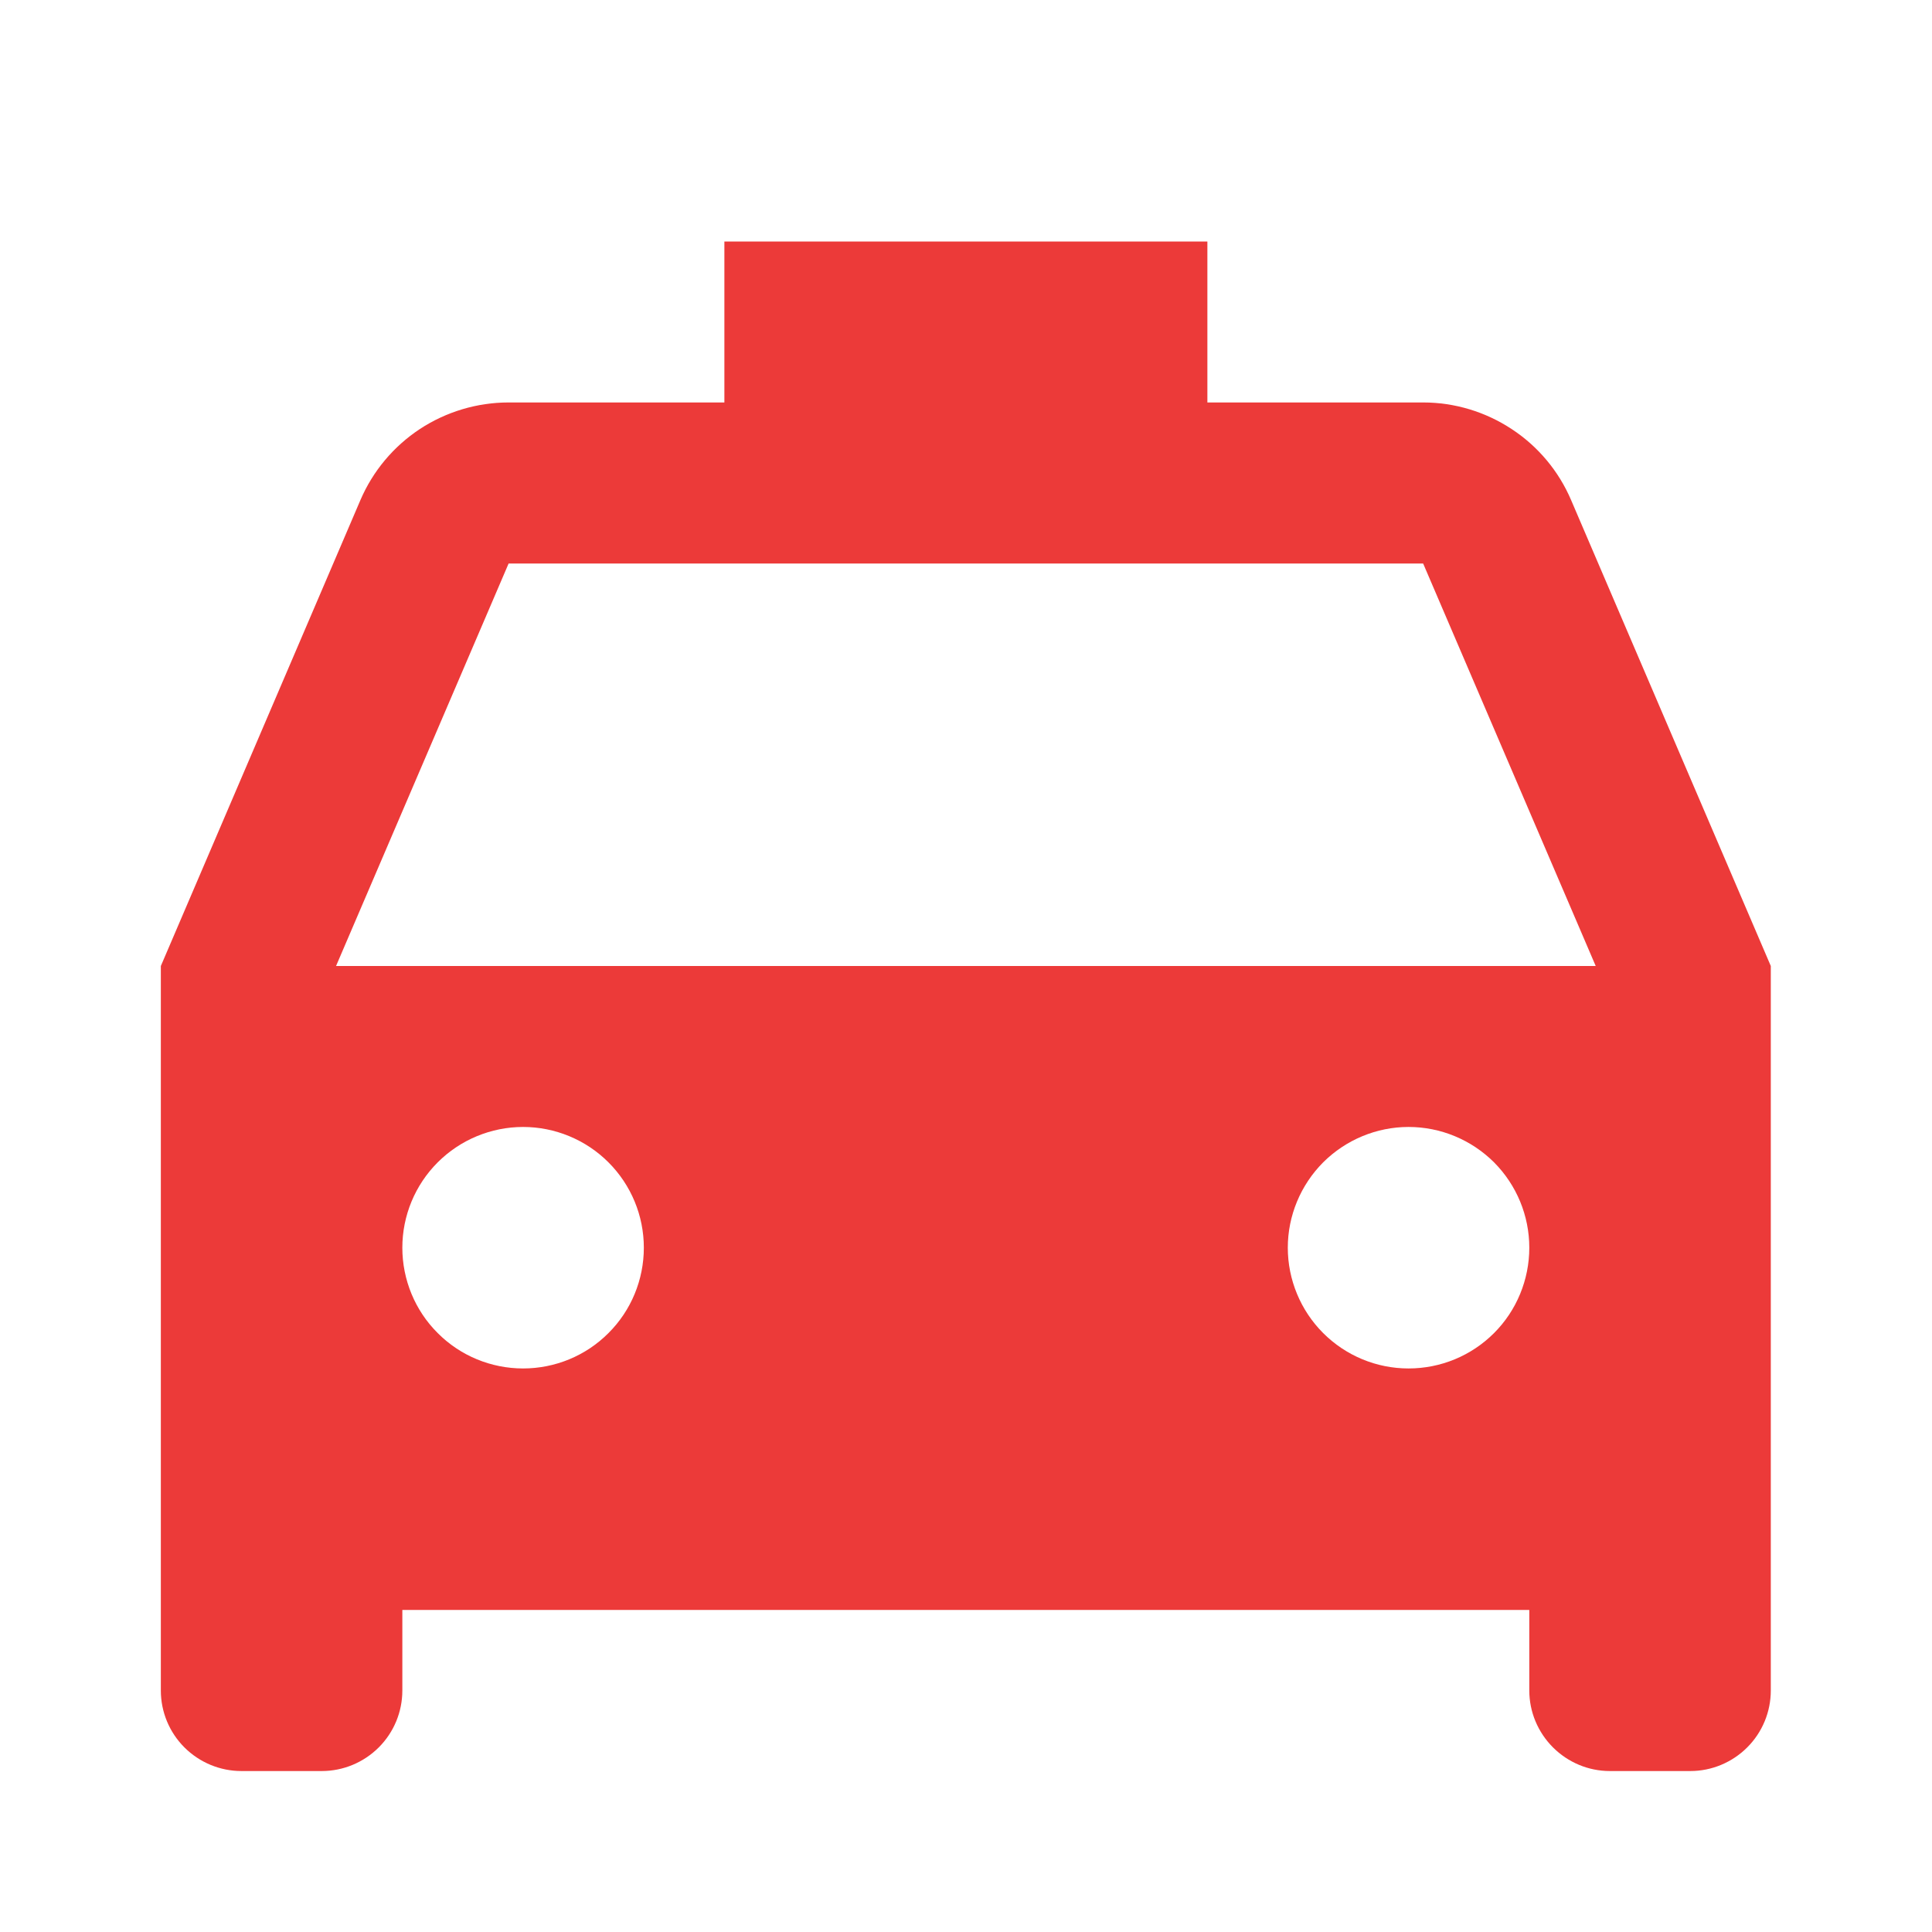 <?xml version="1.0" encoding="UTF-8"?> <svg xmlns="http://www.w3.org/2000/svg" width="16" height="16" viewBox="0 0 16 16" fill="none"> <path d="M14.665 8V14C14.665 14.177 14.595 14.346 14.47 14.471C14.345 14.596 14.175 14.667 13.999 14.667H13.332C13.155 14.667 12.986 14.596 12.861 14.471C12.736 14.346 12.665 14.177 12.665 14V13.333H3.332V14C3.332 14.177 3.262 14.346 3.137 14.471C3.012 14.596 2.842 14.667 2.665 14.667H1.999C1.822 14.667 1.652 14.596 1.527 14.471C1.402 14.346 1.332 14.177 1.332 14V8L2.985 4.141C3.088 3.901 3.259 3.697 3.477 3.553C3.695 3.41 3.951 3.333 4.212 3.333H5.999V2H9.999V3.333H11.786C12.047 3.333 12.302 3.41 12.52 3.554C12.738 3.697 12.909 3.902 13.011 4.141L14.665 8ZM2.783 8H13.215L11.786 4.667H4.212L2.783 8H2.783ZM4.332 11.333C4.597 11.333 4.852 11.228 5.039 11.04C5.227 10.853 5.332 10.598 5.332 10.333C5.332 10.068 5.227 9.814 5.039 9.626C4.852 9.439 4.597 9.333 4.332 9.333C4.067 9.333 3.812 9.439 3.625 9.626C3.437 9.814 3.332 10.068 3.332 10.333C3.332 10.598 3.437 10.853 3.625 11.04C3.812 11.228 4.067 11.333 4.332 11.333ZM11.665 11.333C11.931 11.333 12.185 11.228 12.373 11.04C12.56 10.853 12.665 10.598 12.665 10.333C12.665 10.068 12.56 9.814 12.373 9.626C12.185 9.439 11.931 9.333 11.665 9.333C11.4 9.333 11.146 9.439 10.958 9.626C10.771 9.814 10.665 10.068 10.665 10.333C10.665 10.598 10.771 10.853 10.958 11.04C11.146 11.228 11.4 11.333 11.665 11.333Z" fill="#EC3A39"></path> </svg> 